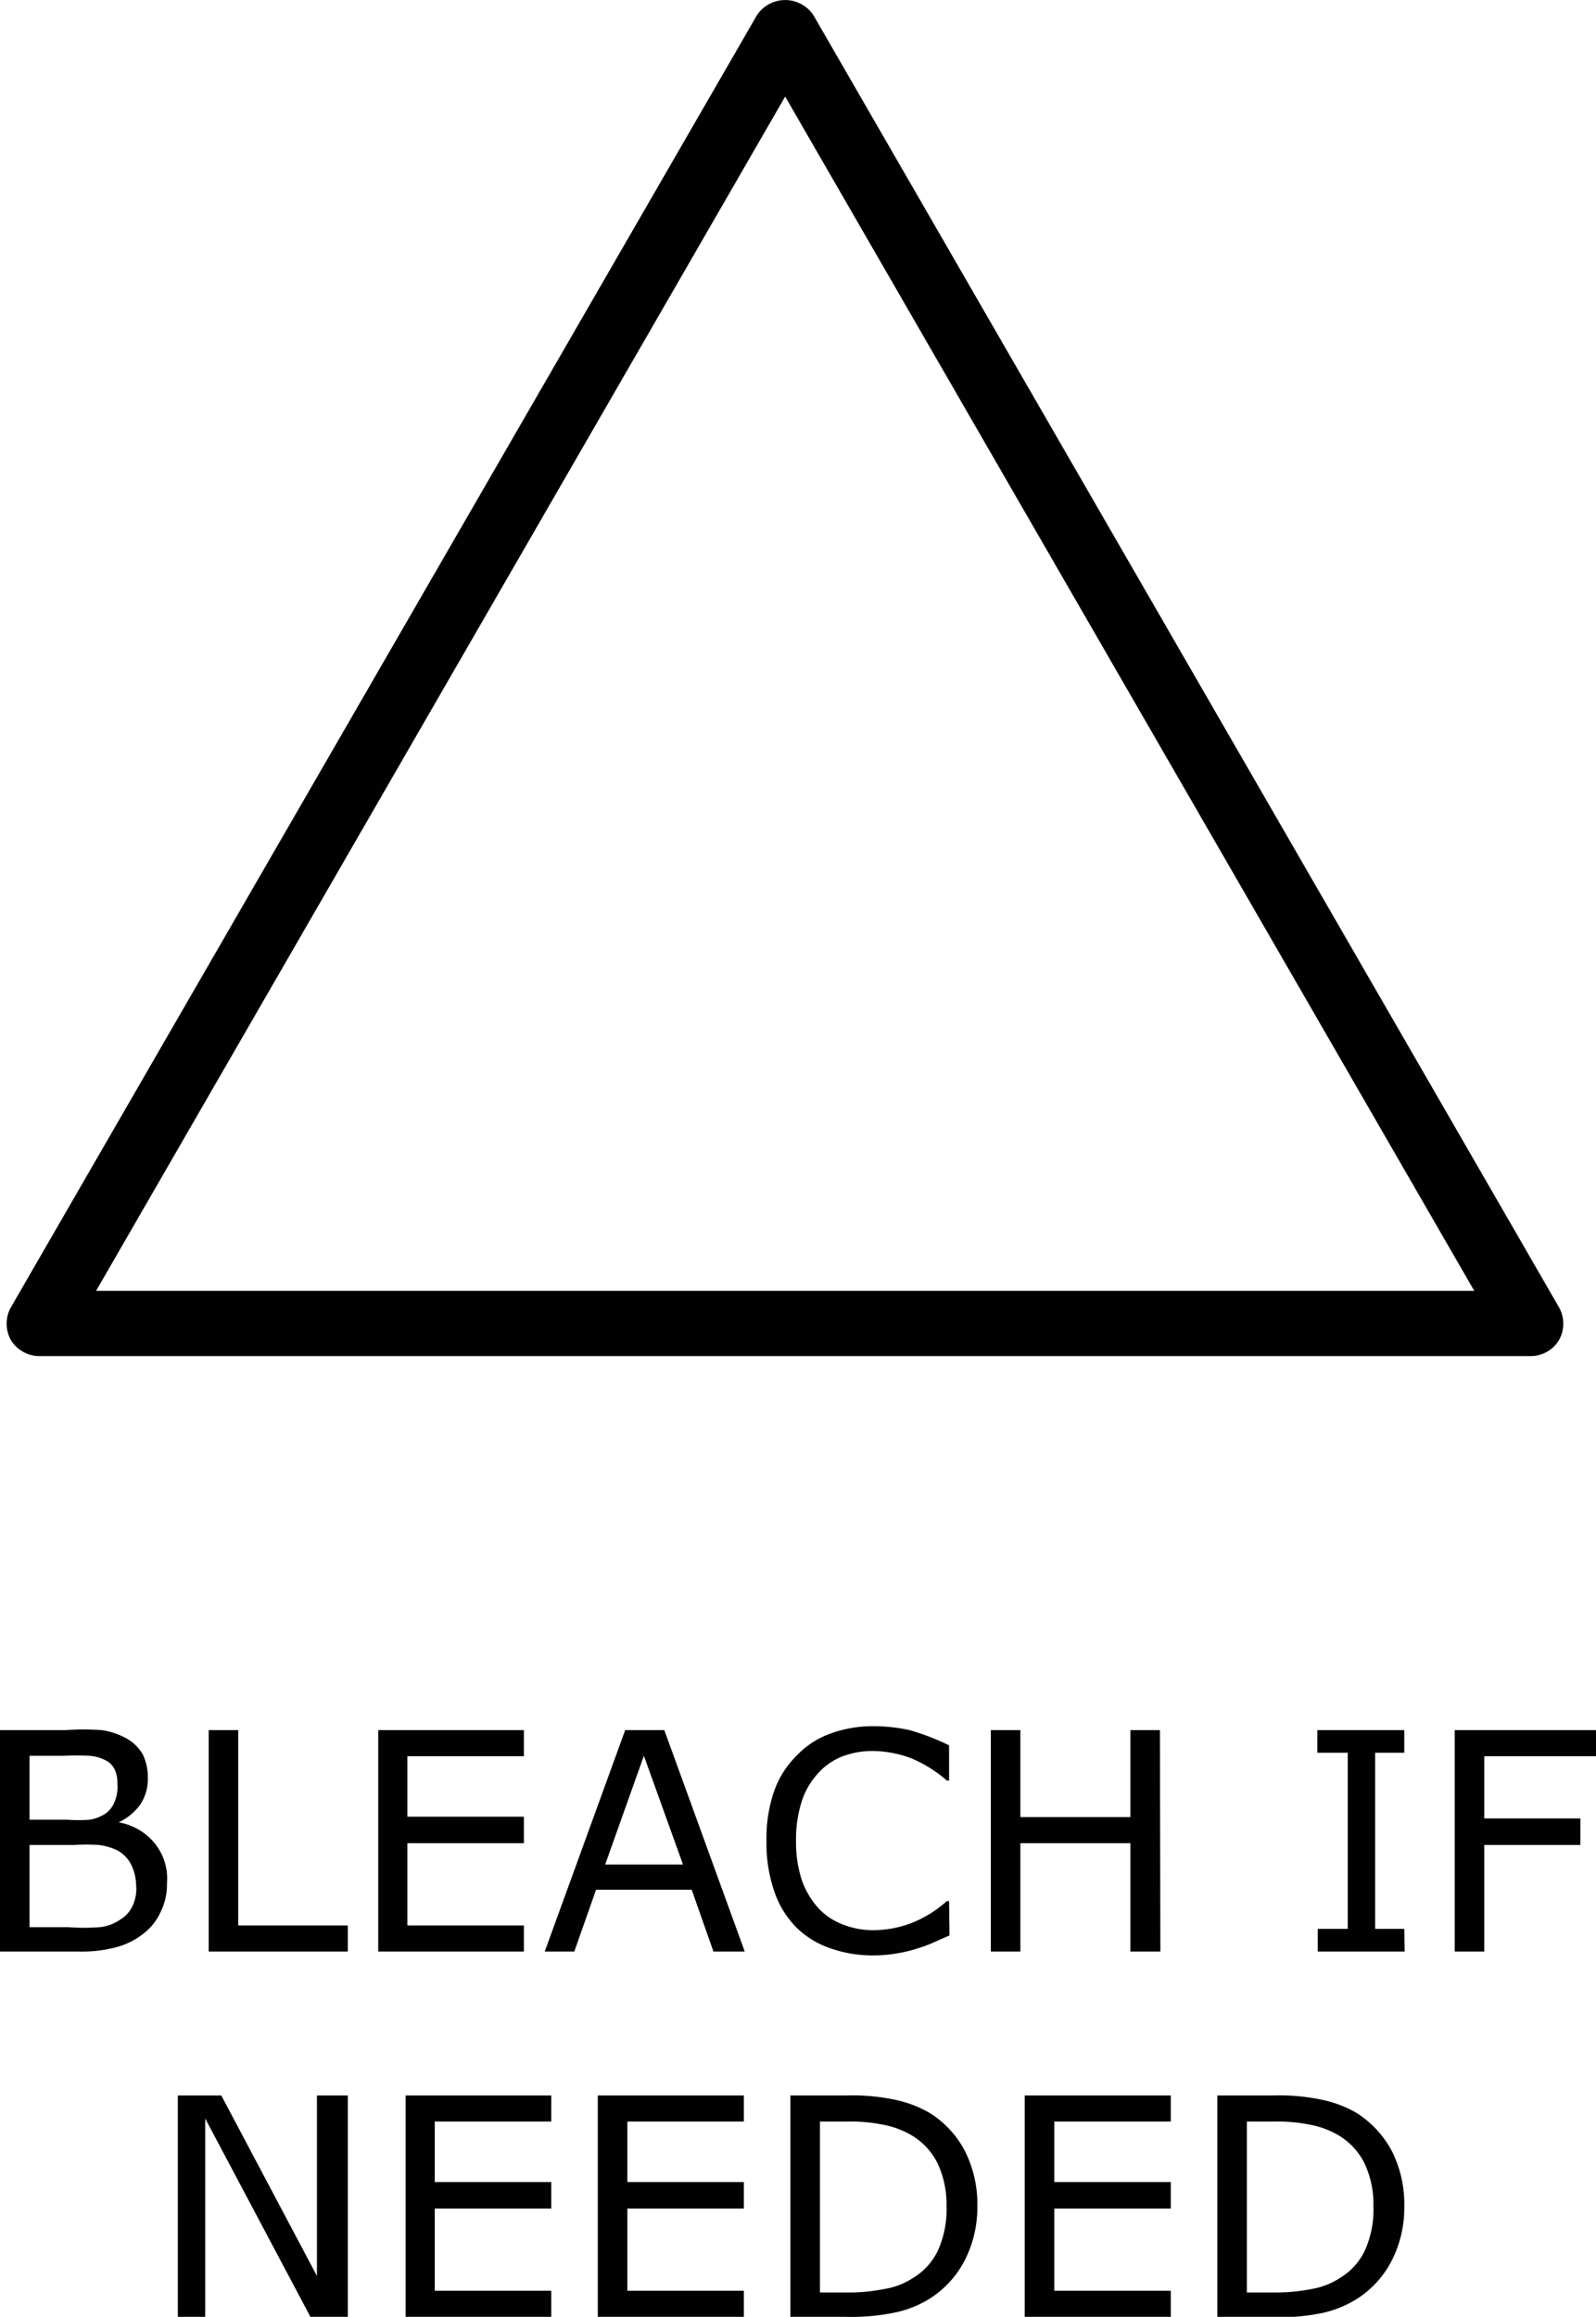 <svg xmlns="http://www.w3.org/2000/svg" viewBox="0 0 36.71 53.27"><defs><style>.cls-1{fill:#010101;}</style></defs><g id="Layer_2" data-name="Layer 2"><g id="laundry_symbols" data-name="laundry symbols"><path class="cls-1" d="M3.84,43.3a1.41,1.41,0,0,1-.15.67,1.29,1.29,0,0,1-.38.48,1.71,1.71,0,0,1-.63.32,3.09,3.09,0,0,1-.88.1H0V39.78H1.51a5.72,5.72,0,0,1,.83,0,1.64,1.64,0,0,1,.53.17,1,1,0,0,1,.41.38,1.18,1.18,0,0,1,.12.55,1.05,1.05,0,0,1-.18.62,1.29,1.29,0,0,1-.49.4v0a1.37,1.37,0,0,1,.81.46A1.28,1.28,0,0,1,3.84,43.3ZM2.7,41a.71.71,0,0,0-.06-.31.45.45,0,0,0-.2-.21.94.94,0,0,0-.39-.11,4.71,4.71,0,0,0-.57,0H.68v1.47h.87a3.29,3.29,0,0,0,.51,0,.93.93,0,0,0,.35-.13.58.58,0,0,0,.22-.27A.89.89,0,0,0,2.7,41Zm.43,2.32A1.1,1.1,0,0,0,3,42.84a.77.77,0,0,0-.33-.31,1.45,1.45,0,0,0-.4-.11,4.88,4.88,0,0,0-.57,0H.68v1.89h.89a4.72,4.72,0,0,0,.73,0,1,1,0,0,0,.46-.17.72.72,0,0,0,.28-.3A.93.93,0,0,0,3.13,43.33Z"/><path class="cls-1" d="M8,44.87H4.8V39.78h.68v4.49H8Z"/><path class="cls-1" d="M12.05,44.87H8.7V39.78h3.35v.6H9.37v1.39h2.68v.61H9.37v1.89h2.68Z"/><path class="cls-1" d="M17.13,44.87h-.72l-.5-1.42h-2.2l-.5,1.42h-.68l1.85-5.09h.9Zm-1.42-2-.9-2.5-.89,2.5Z"/><path class="cls-1" d="M21.84,44.5l-.34.15a2.86,2.86,0,0,1-.4.15,3,3,0,0,1-.45.11,3.1,3.1,0,0,1-.54.05,2.93,2.93,0,0,1-1-.16,2.08,2.08,0,0,1-.79-.48,2.16,2.16,0,0,1-.51-.83,3.41,3.41,0,0,1-.18-1.16,3.31,3.31,0,0,1,.17-1.13,2.14,2.14,0,0,1,.52-.83,2,2,0,0,1,.78-.51,2.8,2.8,0,0,1,1-.17,3.81,3.81,0,0,1,.82.09,5.36,5.36,0,0,1,.91.35v.81h-.05a3,3,0,0,0-.84-.52,2.55,2.55,0,0,0-.88-.16,1.94,1.94,0,0,0-.7.13,1.47,1.47,0,0,0-.55.39,1.74,1.74,0,0,0-.37.64,2.86,2.86,0,0,0-.13.91,2.78,2.78,0,0,0,.14.92,1.92,1.92,0,0,0,.38.63,1.48,1.48,0,0,0,.56.37,1.9,1.9,0,0,0,.67.13,2.51,2.51,0,0,0,.92-.17,2.74,2.74,0,0,0,.8-.5h.05Z"/><path class="cls-1" d="M26.69,44.87H26V42.38H23.47v2.49h-.68V39.78h.68v2H26v-2h.68Z"/><path class="cls-1" d="M32.31,44.87h-2v-.52H31V40.3H30.3v-.52h2v.52h-.67v4.05h.67Z"/><path class="cls-1" d="M36.71,40.38H34.14v1.43h2.21v.61H34.14v2.45h-.68V39.78h3.25Z"/><path class="cls-1" d="M8,53.27H7.14L4.72,48.71v4.56H4.09V48.18h1l2.2,4.15V48.18H8Z"/><path class="cls-1" d="M12.68,53.27H9.33V48.18h3.35v.6H10v1.39h2.68v.61H10v1.89h2.68Z"/><path class="cls-1" d="M17.11,53.27H13.75V48.18h3.36v.6H14.43v1.39h2.68v.61H14.43v1.89h2.68Z"/><path class="cls-1" d="M22.48,50.73a2.66,2.66,0,0,1-.3,1.26,2.27,2.27,0,0,1-.81.87,2.45,2.45,0,0,1-.78.31,4.9,4.9,0,0,1-1.13.1H18.18V48.18h1.27a4.8,4.8,0,0,1,1.19.11,2.66,2.66,0,0,1,.74.29,2.26,2.26,0,0,1,.81.87A2.69,2.69,0,0,1,22.48,50.73Zm-.71,0a2.19,2.19,0,0,0-.21-1,1.55,1.55,0,0,0-.62-.65,2,2,0,0,0-.64-.23,3.75,3.75,0,0,0-.81-.07h-.63v3.93h.63a4.16,4.16,0,0,0,.85-.08,1.71,1.71,0,0,0,.67-.26,1.46,1.46,0,0,0,.57-.64A2.27,2.27,0,0,0,21.77,50.72Z"/><path class="cls-1" d="M26.93,53.27H23.57V48.18h3.36v.6H24.25v1.39h2.68v.61H24.25v1.89h2.68Z"/><path class="cls-1" d="M32.3,50.73A2.66,2.66,0,0,1,32,52a2.27,2.27,0,0,1-.81.87,2.49,2.49,0,0,1-.77.31,5,5,0,0,1-1.13.1H28V48.18h1.27a4.8,4.8,0,0,1,1.19.11,2.66,2.66,0,0,1,.74.29,2.33,2.33,0,0,1,.81.87A2.69,2.69,0,0,1,32.3,50.73Zm-.71,0a2.19,2.19,0,0,0-.21-1,1.55,1.55,0,0,0-.62-.65,2,2,0,0,0-.64-.23,3.75,3.75,0,0,0-.81-.07h-.63v3.93h.63a4.34,4.34,0,0,0,.86-.08,1.72,1.72,0,0,0,.66-.26,1.46,1.46,0,0,0,.57-.64A2.27,2.27,0,0,0,31.59,50.72Z"/><path class="cls-1" d="M35.21,31.18H.9a.77.77,0,0,1-.65-.37.77.77,0,0,1,0-.75L17.41.35a.78.78,0,0,1,1.3,0L35.86,30.06a.77.77,0,0,1,0,.75A.76.76,0,0,1,35.21,31.18Zm-33-1.5H33.91L18.06,2.22Z"/></g></g></svg>